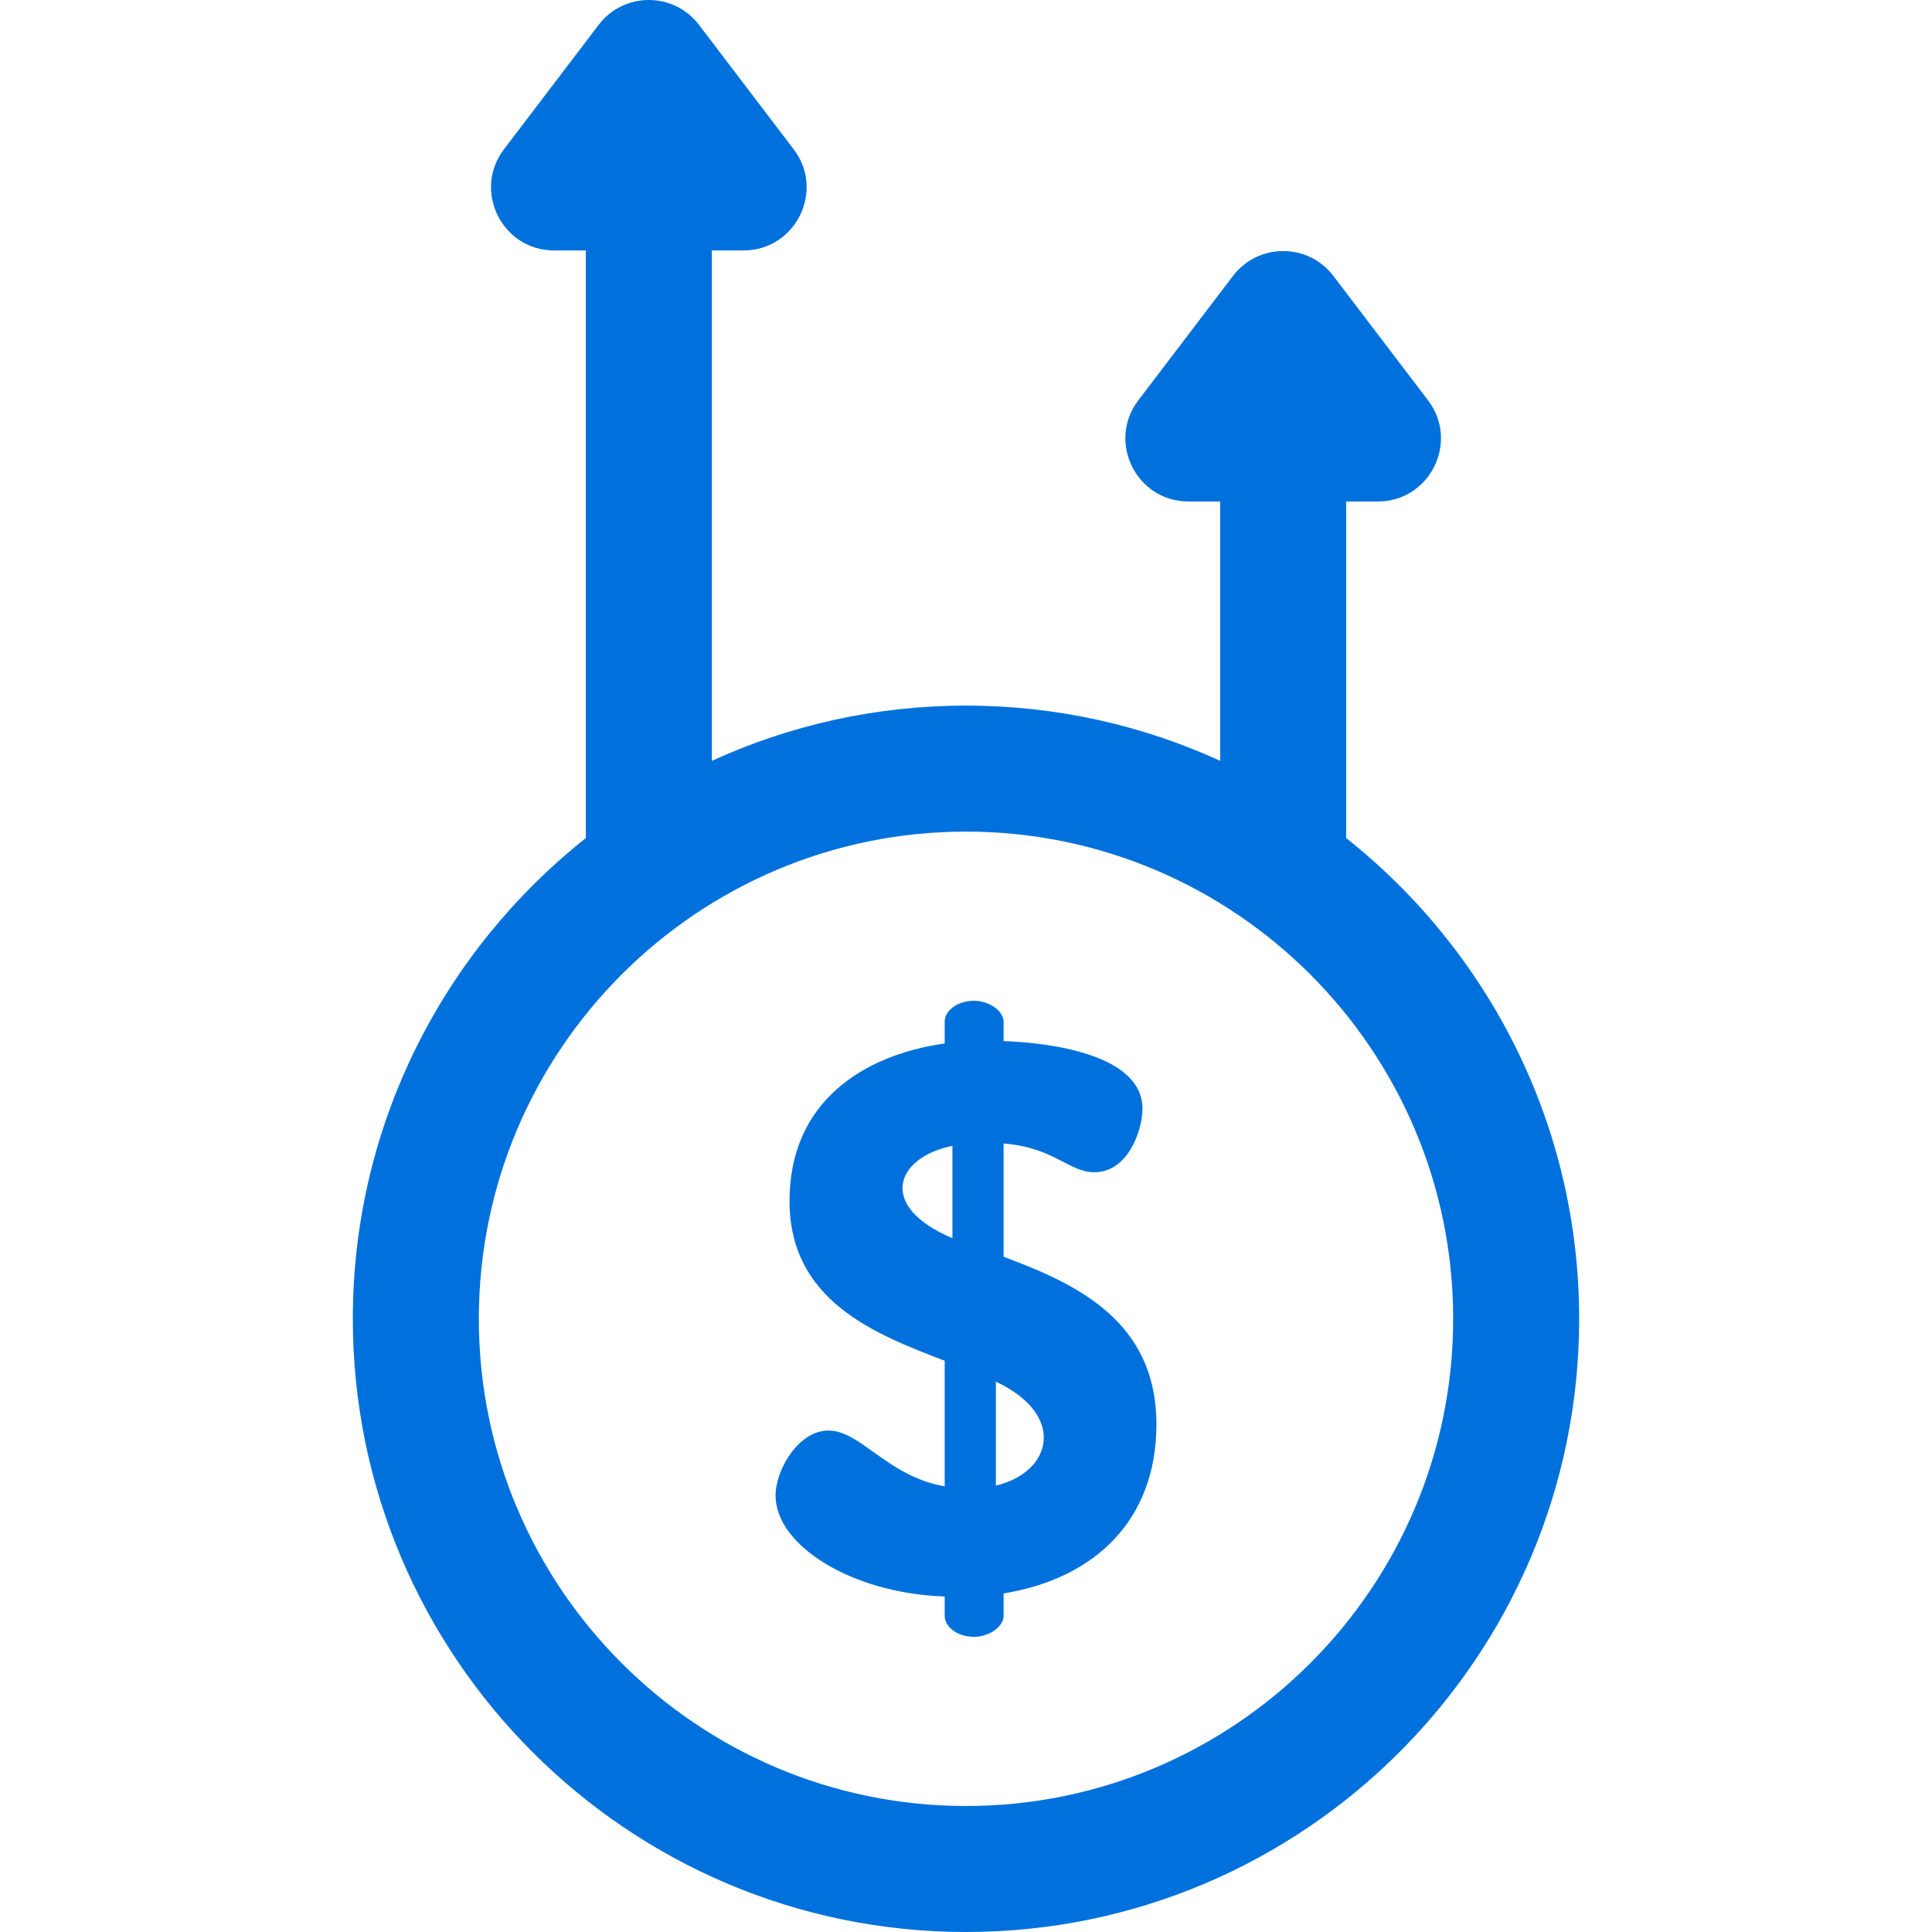 <svg width="32" height="32" viewBox="0 0 32 32" fill="none" xmlns="http://www.w3.org/2000/svg">
<path d="M22.297 13.881V8.306H22.823C23.684 8.306 24.175 7.317 23.653 6.631L22.084 4.569C21.667 4.022 20.841 4.021 20.423 4.569L18.854 6.631C18.332 7.316 18.822 8.306 19.684 8.306H20.21V12.602C18.927 12.015 17.501 11.687 16 11.687C14.499 11.687 13.073 12.015 11.79 12.602V4.148H12.316C13.177 4.148 13.669 3.159 13.146 2.473L11.577 0.411C11.16 -0.136 10.334 -0.138 9.916 0.411L8.347 2.473C7.825 3.158 8.315 4.148 9.177 4.148H9.703V13.881C7.354 15.743 5.844 18.62 5.844 21.844C5.844 27.444 10.4 32 16 32C21.6 32 26.156 27.444 26.156 21.844C26.156 18.62 24.646 15.743 22.297 13.881ZM16 29.913C11.55 29.913 7.931 26.293 7.931 21.844C7.931 17.394 11.55 13.774 16 13.774C20.449 13.774 24.069 17.394 24.069 21.844C24.069 26.293 20.449 29.913 16 29.913Z" fill="#0071DC"/>
<path d="M16.623 20.816V18.94C17.458 19.005 17.702 19.416 18.126 19.416C18.692 19.416 18.923 18.709 18.923 18.362C18.923 17.476 17.42 17.27 16.623 17.244V16.923C16.623 16.743 16.379 16.576 16.135 16.576C15.852 16.576 15.647 16.743 15.647 16.923V17.283C14.285 17.476 13.077 18.259 13.077 19.891C13.077 21.535 14.465 22.088 15.647 22.538V24.619C14.696 24.452 14.259 23.694 13.72 23.694C13.231 23.694 12.846 24.336 12.846 24.773C12.846 25.595 14.105 26.392 15.647 26.443V26.764C15.647 26.944 15.852 27.111 16.135 27.111C16.379 27.111 16.623 26.944 16.623 26.764V26.392C18.126 26.148 19.154 25.184 19.154 23.591C19.154 21.857 17.792 21.253 16.623 20.816ZM15.775 20.508C14.517 19.978 14.841 19.166 15.775 18.979V20.508ZM16.495 24.606V22.884C17.68 23.444 17.418 24.389 16.495 24.606Z" fill="#0071DC"/>
</svg>
